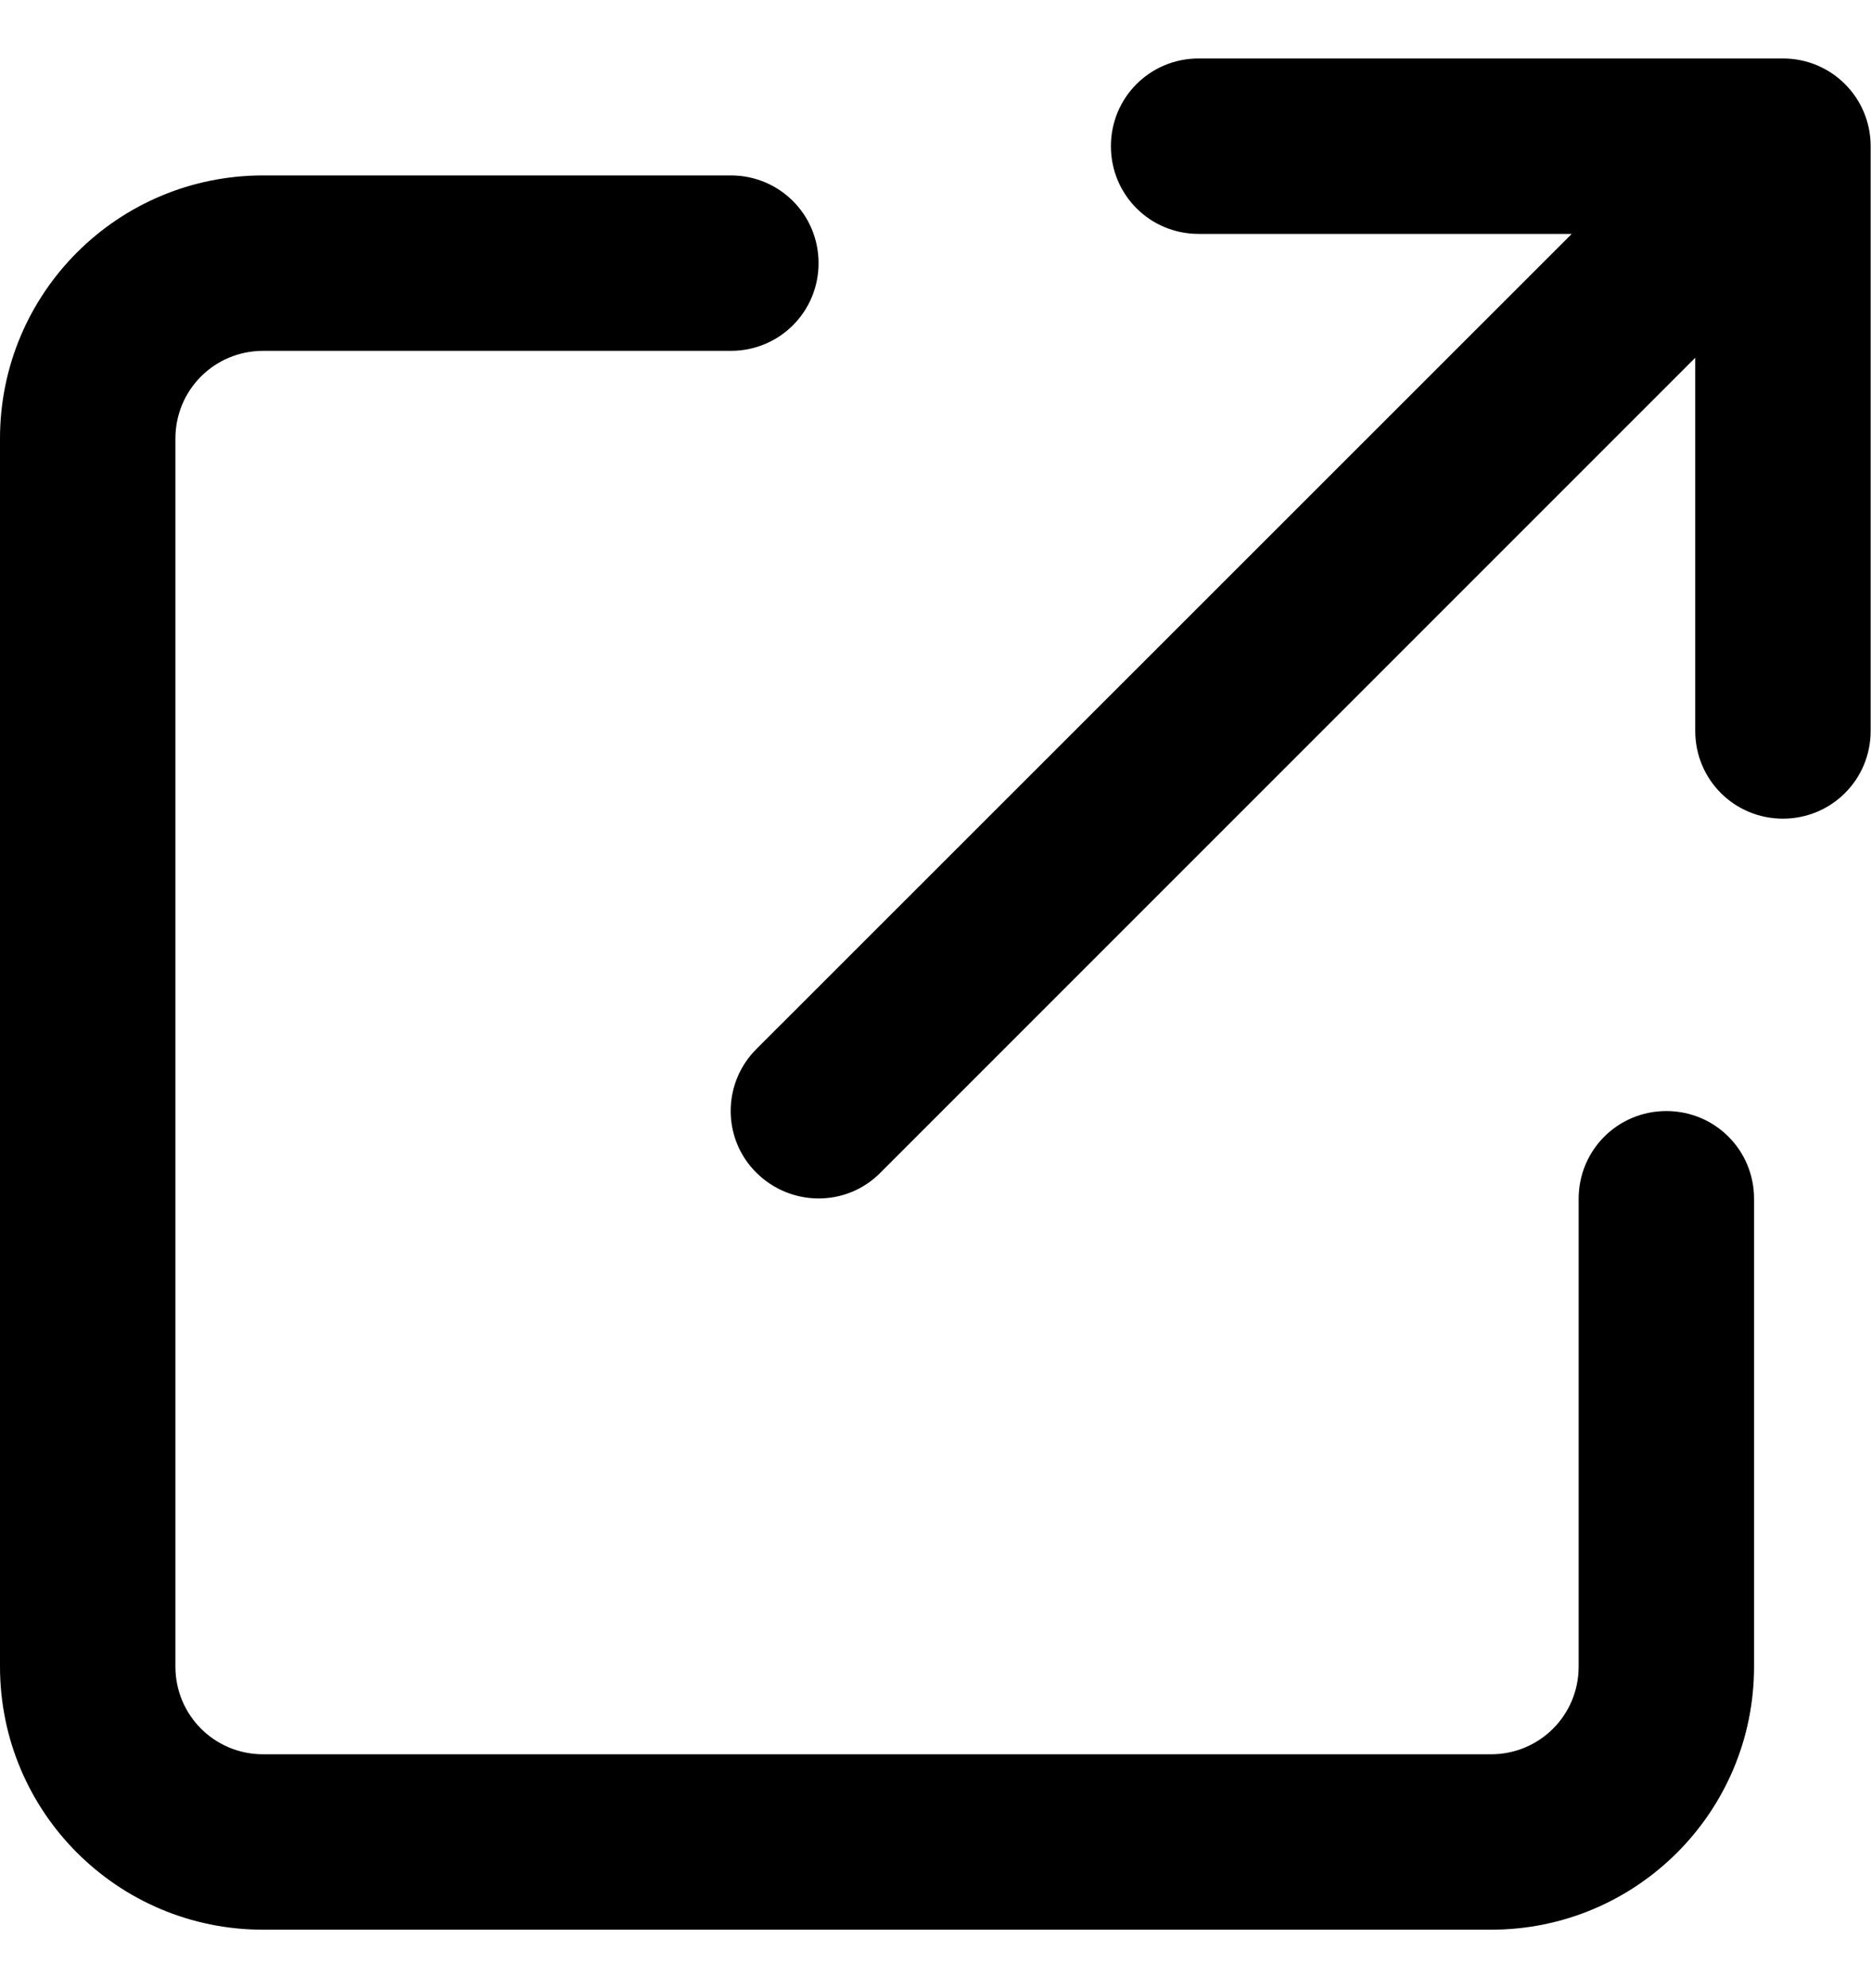 <svg width="16" height="17" viewBox="0 0 16 17" fill="none" xmlns="http://www.w3.org/2000/svg">
<path d="M9.5 1.25C9.5 1.666 9.834 2 10.25 2H13.441L6.469 8.969C6.175 9.262 6.175 9.738 6.469 10.028C6.763 10.319 7.237 10.322 7.528 10.028L14.497 3.059V6.25C14.497 6.666 14.831 7 15.247 7C15.662 7 15.997 6.666 15.997 6.25V1.25C15.997 0.834 15.662 0.5 15.247 0.5H10.25C9.834 0.5 9.5 0.834 9.5 1.25ZM2.25 1.5C1.006 1.5 0 2.506 0 3.75V14.25C0 15.494 1.006 16.5 2.25 16.5H12.75C13.994 16.5 15 15.494 15 14.25V10.25C15 9.834 14.666 9.5 14.25 9.5C13.834 9.5 13.5 9.834 13.5 10.25V14.25C13.5 14.666 13.166 15 12.75 15H2.25C1.834 15 1.5 14.666 1.5 14.25V3.75C1.5 3.334 1.834 3 2.25 3H6.25C6.666 3 7 2.666 7 2.25C7 1.834 6.666 1.5 6.25 1.5H2.25Z" fill="black"/>
</svg>
